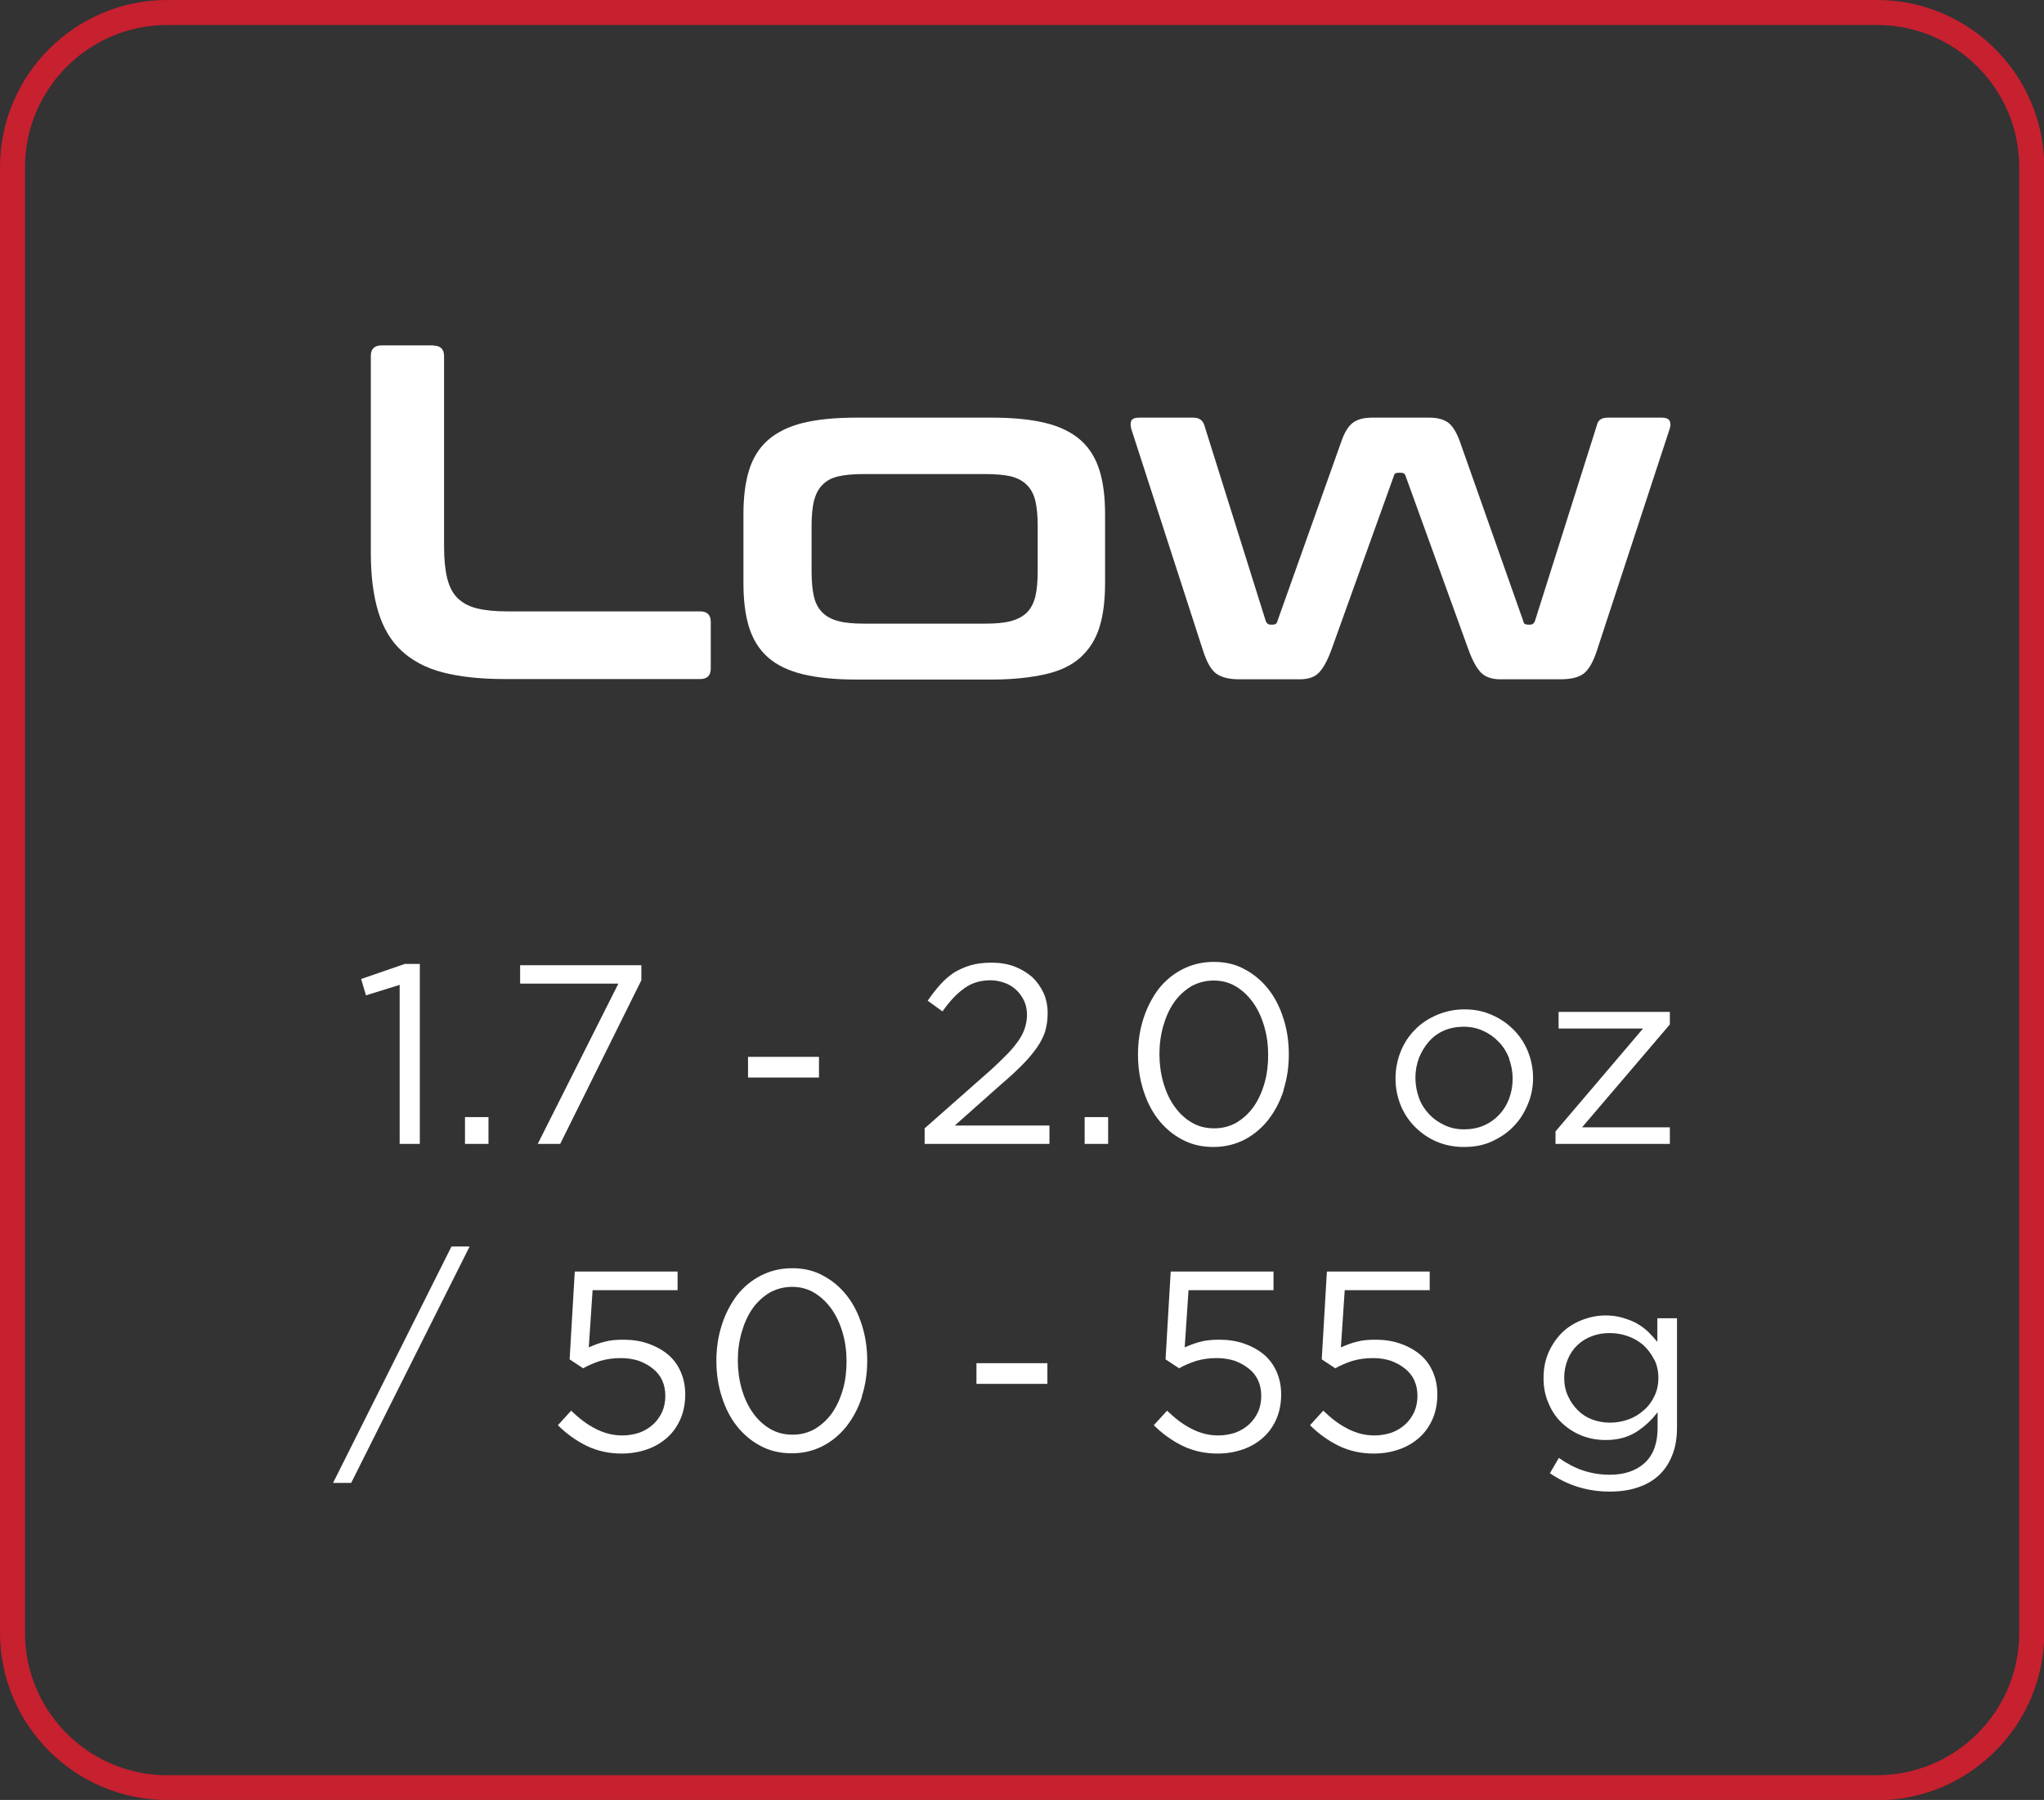<?xml version="1.0" encoding="UTF-8"?>
<svg id="Layer_2" data-name="Layer 2" xmlns="http://www.w3.org/2000/svg" viewBox="0 0 80.09 70.51">
  <rect x="0" y="0" width="80.09" height="70.51" fill="#333333" stroke="none"/>
  <defs>
    <style>
      .cls-1, .cls-2 {
        stroke-width: 0px;
        fill: #fff;
      }

      .cls-2 {
        fill: #c7202f;
      }
    </style>
  </defs>
  <g id="Layer_1-2" data-name="Layer 1">
    <path class="cls-2" d="m73.54,70.51H6.55c-3.61,0-6.55-2.94-6.55-6.55V6.55C0,2.94,2.94,0,6.55,0h67c3.61,0,6.55,2.94,6.55,6.55v57.42c0,3.61-2.94,6.55-6.55,6.55ZM6.55.98C3.48.98.98,3.48.98,6.55v57.42c0,3.07,2.5,5.57,5.57,5.57h67c3.07,0,5.57-2.5,5.57-5.57V6.55c0-3.07-2.5-5.57-5.57-5.57H6.55Z"/>
    <g>
      <path class="cls-1" d="m16.99,13.54c.27,0,.41.14.41.41v7.45c0,.5.04.91.12,1.24s.21.59.4.78c.19.19.44.33.76.41.32.08.72.12,1.2.12h7.56c.27,0,.41.14.41.41v1.83c0,.27-.14.41-.41.41h-7.68c-.95,0-1.75-.09-2.41-.26-.66-.17-1.2-.46-1.62-.85-.42-.39-.72-.9-.91-1.53-.19-.63-.29-1.39-.29-2.29v-7.73c0-.27.14-.41.43-.41h2.02Z"/>
      <path class="cls-1" d="m38.86,16.36c.83,0,1.54.07,2.11.21.57.14,1.03.37,1.37.67.34.3.59.7.74,1.18s.22,1.05.22,1.73v2.69c0,.67-.07,1.25-.22,1.73s-.4.87-.74,1.18c-.34.31-.8.53-1.37.66s-1.28.21-2.11.21h-5.29c-.85,0-1.55-.07-2.12-.21-.57-.14-1.02-.36-1.36-.66-.34-.3-.59-.7-.74-1.18-.15-.48-.22-1.06-.22-1.73v-2.69c0-.67.07-1.25.22-1.73.15-.48.39-.87.74-1.18.34-.3.8-.53,1.36-.67.57-.14,1.27-.21,2.12-.21h5.29Zm-7.06,6.01c0,.4.03.73.09.99.06.26.17.47.33.63.16.16.36.27.63.34.26.07.59.1.99.1h4.76c.41,0,.75-.03,1.01-.1.26-.07.47-.18.63-.34s.26-.36.33-.63c.06-.26.09-.59.09-.99v-1.77c0-.39-.03-.71-.09-.97-.06-.26-.17-.47-.33-.63-.16-.16-.36-.27-.63-.34-.26-.06-.6-.09-1.01-.09h-4.76c-.4,0-.73.03-.99.09-.26.06-.47.17-.63.34-.16.16-.26.37-.33.63-.06.26-.09.59-.09.97v1.77Z"/>
      <path class="cls-1" d="m46.76,16.36c.22,0,.37.1.43.3l2.41,7.68c.04.09.1.13.19.13h.07c.11,0,.17-.04.19-.13l2.52-7.08c.12-.34.27-.57.44-.7.17-.13.42-.2.76-.2h2.22c.34,0,.59.07.76.2.17.13.31.36.44.7l2.5,7.08c.01.09.07.13.19.13h.07c.09,0,.15-.04.19-.13l2.43-7.68c.04-.2.18-.3.43-.3h2.11c.16,0,.26.04.31.12.04.08.05.19,0,.33l-2.84,8.65c-.15.47-.33.78-.53.93s-.51.22-.91.22h-2.35c-.32,0-.57-.08-.75-.25-.17-.17-.34-.47-.5-.91l-2.47-6.82c-.02-.07-.08-.11-.17-.11h-.11c-.1,0-.16.04-.17.11l-2.45,6.82c-.16.44-.33.74-.5.91-.17.17-.42.25-.75.25h-2.35c-.4,0-.7-.07-.91-.22-.21-.15-.38-.46-.53-.93l-2.8-8.65c-.04-.14-.04-.25,0-.33.04-.08.14-.12.32-.12h2.11Z"/>
    </g>
    <g>
      <path class="cls-1" d="m15.86,37.76h.59v7.05h-.79v-6.23l-1.32.41-.19-.64,1.71-.59Z"/>
      <path class="cls-1" d="m18.22,44.81v-1.05h.92v1.05h-.92Z"/>
      <path class="cls-1" d="m20.38,37.81h4.75v.59l-3.18,6.41h-.88l3.16-6.28h-3.85v-.72Z"/>
      <path class="cls-1" d="m29.31,42.21v-.81h2.78v.81h-2.78Z"/>
      <path class="cls-1" d="m37.78,38.72c-.29.2-.57.5-.85.9l-.58-.42c.16-.23.32-.44.49-.63.17-.19.35-.34.54-.47.2-.12.42-.22.66-.29.24-.07.52-.1.83-.1s.61.05.88.15c.26.1.49.24.69.41.19.18.34.39.45.63.11.24.16.51.16.8,0,.26-.04.5-.1.71-.07.21-.18.43-.33.64s-.33.43-.55.65c-.22.22-.48.47-.79.73l-1.87,1.66h3.71v.72h-4.89v-.61l2.54-2.24c.27-.24.49-.46.68-.65.19-.19.34-.38.46-.55.12-.17.2-.34.25-.5s.08-.33.08-.51c0-.21-.04-.39-.12-.56-.08-.16-.18-.3-.31-.42-.13-.12-.28-.21-.45-.27-.17-.06-.35-.1-.54-.1-.4,0-.74.1-1.03.31Z"/>
      <path class="cls-1" d="m42.5,44.81v-1.05h.92v1.05h-.92Z"/>
      <path class="cls-1" d="m50.3,42.7c-.14.44-.34.82-.6,1.16-.26.33-.57.59-.93.78-.37.19-.77.29-1.22.29s-.86-.09-1.23-.29c-.36-.19-.67-.45-.93-.78-.26-.33-.45-.71-.59-1.15s-.21-.9-.21-1.4.07-.96.21-1.4c.14-.44.34-.82.59-1.16.26-.33.57-.59.94-.78.37-.19.78-.29,1.23-.29s.85.09,1.21.29c.36.19.67.45.93.78.26.33.45.71.59,1.15.14.44.21.9.21,1.4s-.07.96-.21,1.4Zm-.76-2.48c-.1-.35-.24-.66-.43-.93-.19-.27-.41-.48-.67-.64-.26-.16-.56-.24-.88-.24s-.62.08-.89.23c-.26.16-.49.37-.67.63-.18.26-.32.57-.42.92-.1.35-.15.72-.15,1.1s.05.76.15,1.11c.1.35.24.66.43.93.19.27.41.48.68.64.27.16.56.23.89.23s.62-.08.88-.23c.26-.16.49-.37.67-.63.18-.26.32-.57.42-.92.1-.35.14-.72.14-1.1s-.05-.76-.15-1.1Z"/>
      <path class="cls-1" d="m59.86,43.27c-.14.33-.32.62-.56.86-.24.25-.53.44-.86.59s-.69.21-1.08.21-.74-.07-1.07-.21c-.33-.14-.61-.34-.85-.58-.24-.24-.43-.53-.56-.85-.13-.33-.2-.67-.2-1.04s.07-.72.2-1.05c.13-.33.32-.62.56-.86.24-.25.53-.44.86-.58.33-.14.69-.22,1.08-.22s.75.07,1.08.22c.33.14.61.34.85.58.24.24.43.53.56.85.13.33.2.67.2,1.04s-.07.71-.21,1.04Zm-.73-1.82c-.1-.25-.23-.46-.41-.64-.17-.18-.38-.33-.61-.43-.23-.11-.49-.16-.76-.16s-.54.05-.77.15-.43.25-.59.43c-.16.18-.29.4-.39.64-.09.24-.14.5-.14.78s.05.54.14.79.23.46.4.64.37.32.61.43c.23.11.49.16.76.16s.54-.05.77-.15.43-.24.6-.42c.17-.18.3-.39.39-.63.09-.24.14-.5.14-.78s-.05-.54-.14-.79Z"/>
      <path class="cls-1" d="m61.07,40.29v-.65h4.36v.49l-3.44,4.03h3.44v.65h-4.48v-.49l3.43-4.03h-3.31Z"/>
      <path class="cls-1" d="m18.4,48.83l-4.64,9.26h-.71l4.64-9.26h.71Z"/>
      <path class="cls-1" d="m22.53,49.81h4.02v.73h-3.33l-.15,2.24c.21-.09.41-.17.62-.22.21-.06.46-.08.75-.08.34,0,.66.05.95.15.29.1.55.24.77.42.22.18.39.41.51.68.12.27.18.57.18.9s-.06.66-.18.94c-.12.28-.29.53-.51.73-.22.2-.48.36-.79.47s-.64.17-1.01.17c-.5,0-.96-.1-1.39-.31-.42-.21-.79-.48-1.11-.8l.52-.57c.31.3.62.54.96.71.33.17.67.26,1.04.26.25,0,.47-.04.68-.11.21-.08.39-.19.54-.33s.26-.3.35-.49c.08-.19.12-.4.12-.62s-.04-.42-.12-.6c-.08-.18-.2-.33-.36-.46s-.34-.23-.55-.31c-.21-.07-.45-.11-.71-.11-.3,0-.57.04-.81.11-.24.08-.46.17-.67.29l-.53-.35.2-3.41Z"/>
      <path class="cls-1" d="m33.78,54.7c-.14.44-.34.82-.6,1.16-.26.33-.57.59-.93.78-.37.19-.77.29-1.22.29s-.86-.09-1.23-.29c-.36-.19-.67-.45-.93-.78-.26-.33-.45-.71-.59-1.15s-.21-.9-.21-1.4.07-.96.21-1.4c.14-.44.34-.82.59-1.16.26-.33.57-.59.94-.78.37-.19.78-.29,1.23-.29s.85.09,1.21.29c.36.19.67.45.93.78.26.33.45.71.59,1.15.14.44.21.9.21,1.4s-.07.96-.21,1.4Zm-.76-2.48c-.1-.35-.24-.66-.43-.93-.19-.27-.41-.48-.67-.64-.26-.16-.56-.24-.88-.24s-.62.08-.89.23c-.26.16-.49.37-.67.63-.18.26-.32.57-.42.92-.1.35-.15.72-.15,1.1s.05.76.15,1.11c.1.35.24.66.43.93.19.27.41.48.68.64.27.16.56.23.89.23s.62-.08.88-.23c.26-.16.49-.37.67-.63.18-.26.32-.57.42-.92.1-.35.14-.72.14-1.1s-.05-.76-.15-1.1Z"/>
      <path class="cls-1" d="m38.26,54.21v-.81h2.78v.81h-2.78Z"/>
      <path class="cls-1" d="m45.88,49.81h4.02v.73h-3.33l-.15,2.24c.21-.09.41-.17.62-.22.21-.06.46-.08.75-.08.34,0,.66.05.95.15.29.1.55.24.77.42.22.18.39.41.51.68.12.27.18.57.18.9s-.06.66-.18.94c-.12.28-.29.53-.51.73-.22.2-.48.36-.79.47s-.64.17-1.01.17c-.5,0-.96-.1-1.39-.31-.42-.21-.79-.48-1.11-.8l.52-.57c.31.3.62.54.96.71.33.17.67.26,1.04.26.25,0,.47-.04.68-.11.21-.08.39-.19.54-.33s.26-.3.35-.49c.08-.19.12-.4.12-.62s-.04-.42-.12-.6c-.08-.18-.2-.33-.36-.46s-.34-.23-.55-.31c-.21-.07-.45-.11-.71-.11-.3,0-.57.04-.81.11-.24.08-.46.17-.67.29l-.53-.35.2-3.41Z"/>
      <path class="cls-1" d="m52,49.81h4.02v.73h-3.33l-.15,2.24c.21-.09.41-.17.62-.22.21-.06.46-.08.75-.08.34,0,.66.05.95.15.29.1.55.24.77.42.22.18.39.41.51.68.12.27.18.57.18.9s-.06.66-.18.94c-.12.28-.29.53-.51.73-.22.2-.48.36-.79.47s-.64.17-1.01.17c-.5,0-.96-.1-1.39-.31-.42-.21-.79-.48-1.11-.8l.52-.57c.31.3.62.54.96.71.33.17.67.26,1.04.26.25,0,.47-.04.68-.11.21-.08.39-.19.54-.33s.26-.3.35-.49c.08-.19.12-.4.12-.62s-.04-.42-.12-.6c-.08-.18-.2-.33-.36-.46s-.34-.23-.55-.31c-.21-.07-.45-.11-.71-.11-.3,0-.57.04-.81.11-.24.08-.46.17-.67.29l-.53-.35.2-3.41Z"/>
      <path class="cls-1" d="m65.52,57.01c-.12.31-.3.58-.53.79-.23.21-.51.37-.83.47-.32.11-.69.16-1.08.16-.43,0-.85-.06-1.24-.18-.39-.12-.76-.3-1.11-.54l.35-.6c.3.21.61.38.94.49.33.11.68.17,1.05.17.57,0,1.03-.15,1.37-.46.34-.31.51-.77.51-1.38v-.61c-.23.3-.5.56-.83.77-.33.21-.73.32-1.2.32-.31,0-.62-.05-.91-.16-.29-.11-.55-.27-.78-.48-.23-.21-.41-.46-.54-.77-.14-.3-.21-.64-.21-1.02s.07-.72.21-1.03c.14-.3.32-.56.54-.77s.49-.37.78-.48c.29-.11.59-.17.9-.17.24,0,.46.03.67.09.2.06.39.13.55.22.16.09.31.2.45.33.13.13.25.26.36.4v-.93h.77v4.27c0,.42-.06.79-.19,1.1Zm-.71-3.76c-.11-.22-.25-.4-.42-.56-.18-.15-.38-.27-.61-.35-.23-.08-.46-.12-.71-.12s-.48.04-.69.12c-.22.08-.41.2-.57.35-.16.15-.29.34-.38.56-.09.22-.14.46-.14.72s.05.51.15.72c.1.22.23.4.39.56s.35.28.57.36.45.12.68.12.48-.04.71-.12.43-.2.61-.36c.18-.15.32-.34.42-.55.11-.22.16-.46.16-.72s-.05-.51-.16-.72Z"/>
    </g>
  </g>
</svg>
